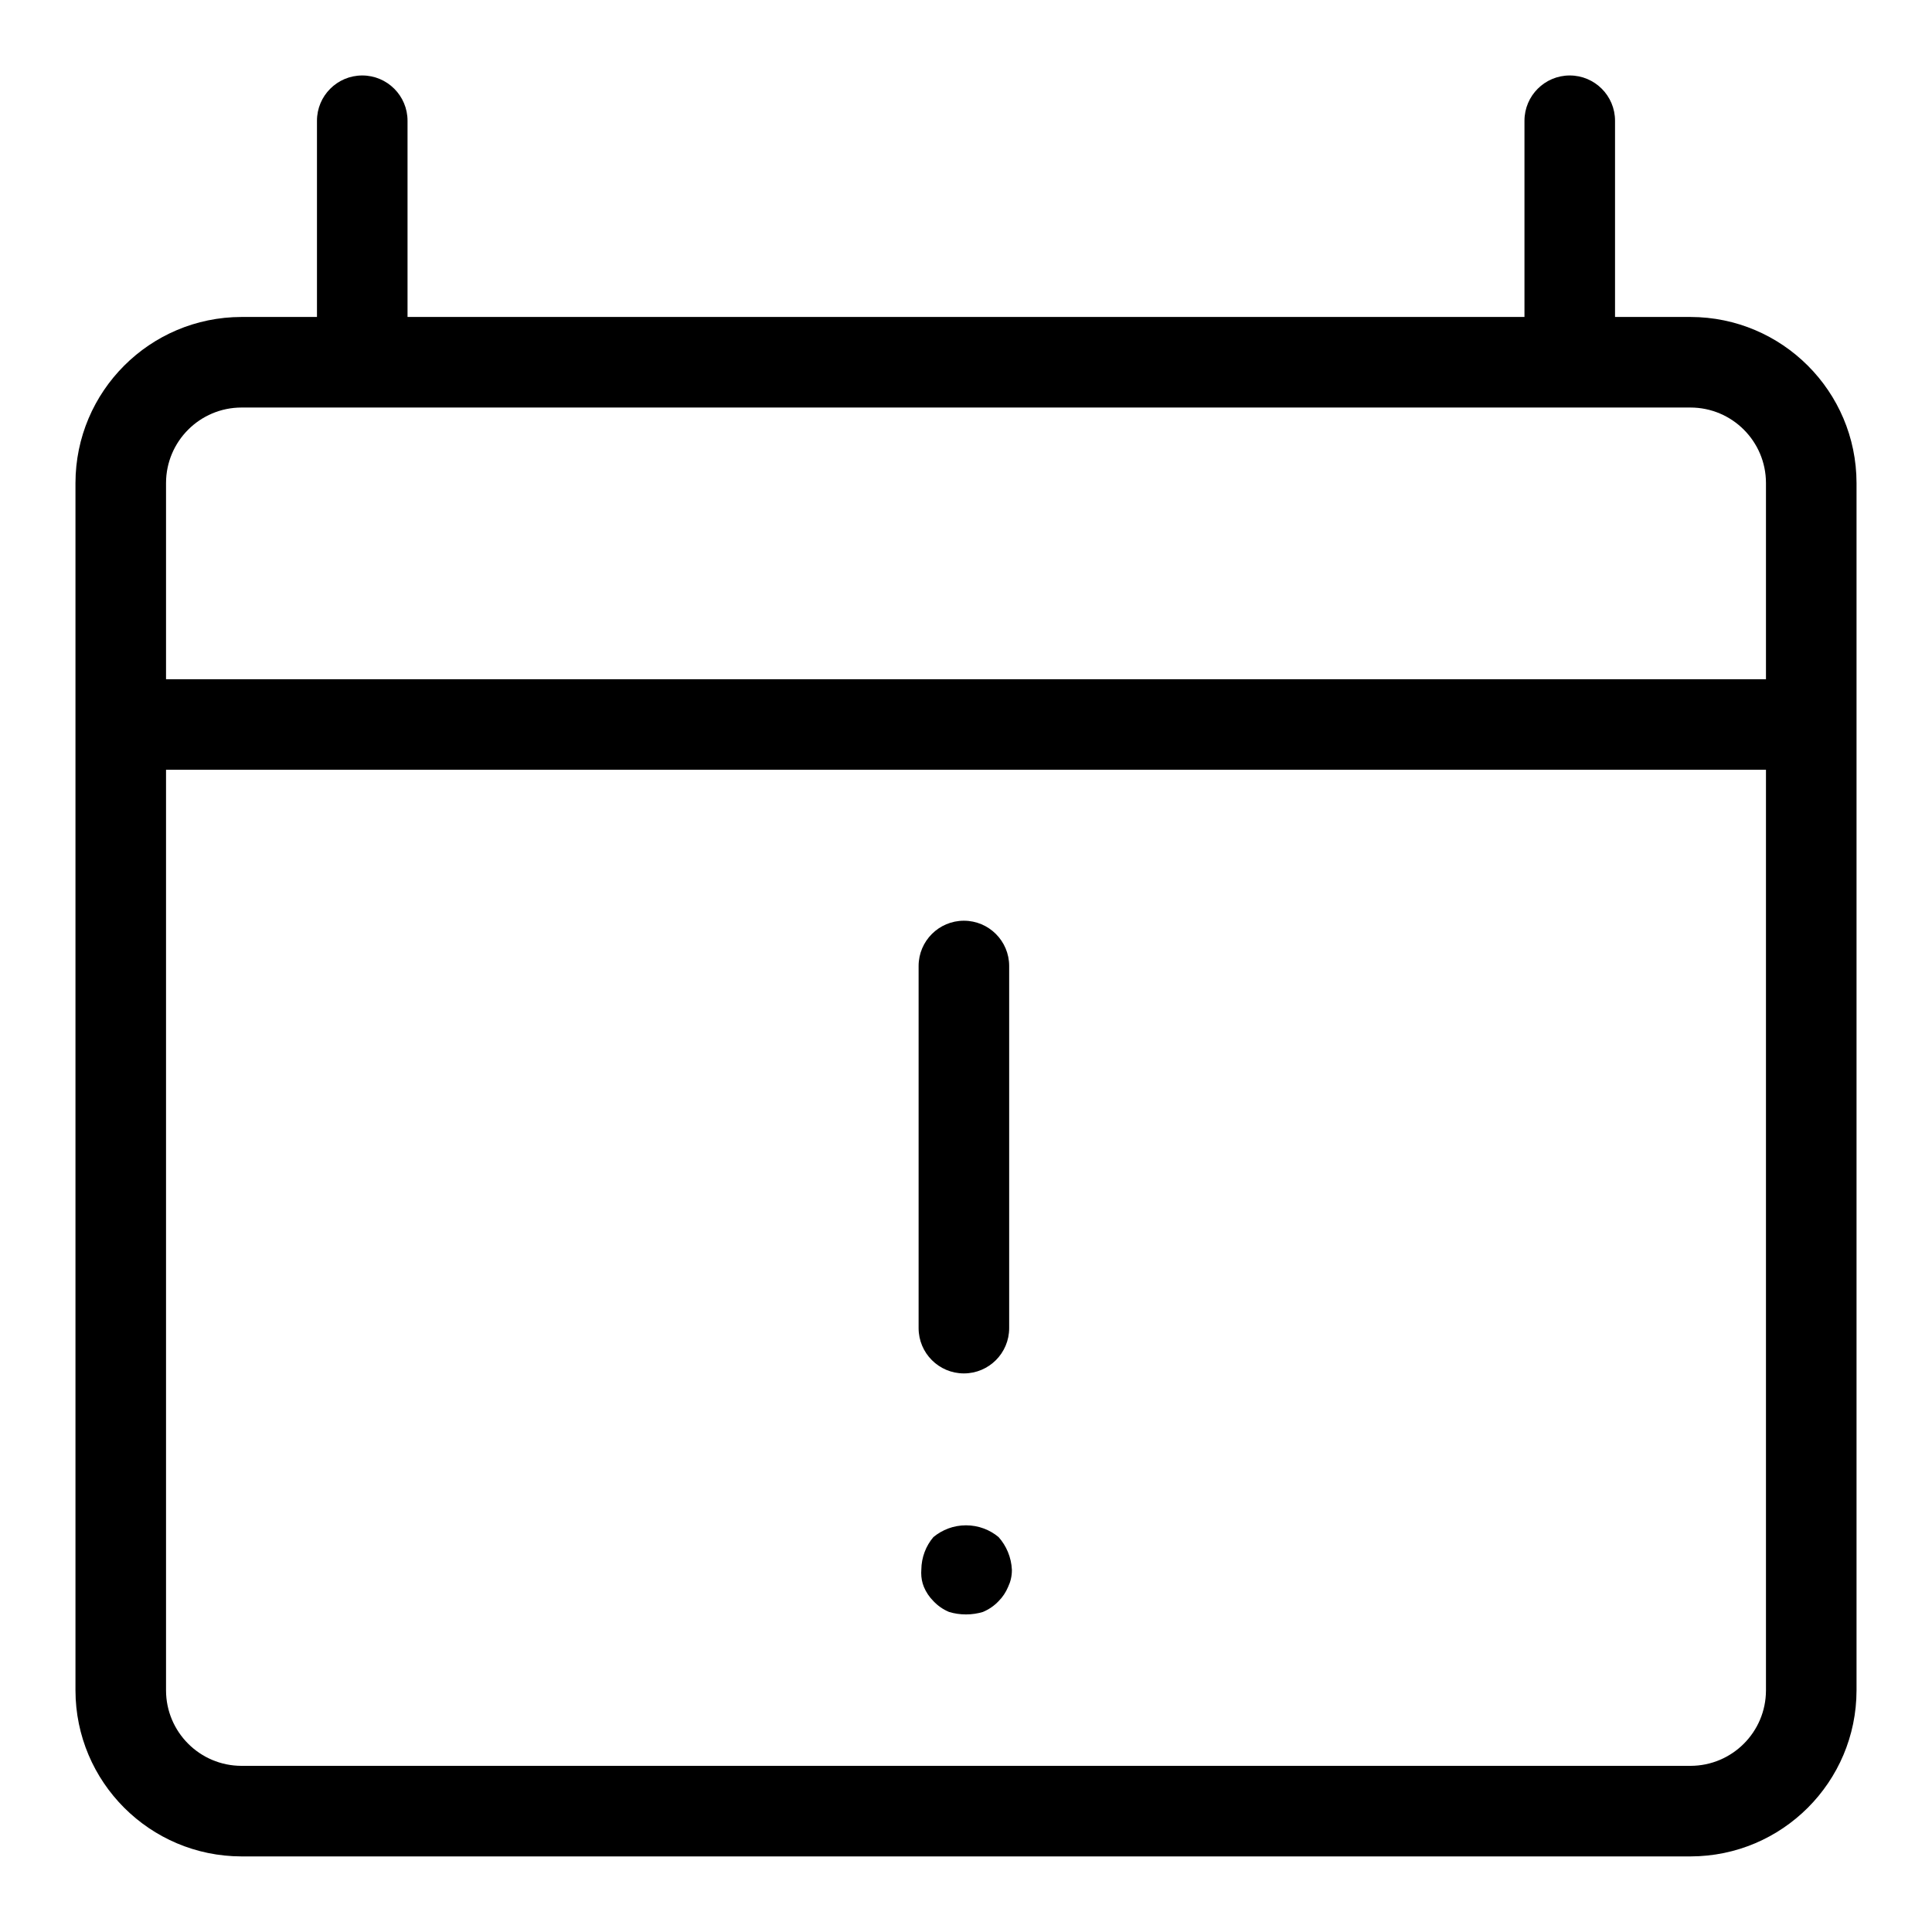 <?xml version="1.0" encoding="utf-8"?>
<!-- Uploaded to: SVG Repo, www.svgrepo.com, Generator: SVG Repo Mixer Tools -->
<svg fill="#000000" width="800px" height="800px" viewBox="0 0 32 32" version="1.1" xmlns="http://www.w3.org/2000/svg">
<title>calendar-exclamation</title>
<path d="M28 5.25h-1.25v-3.25c0-0.414-0.336-0.75-0.75-0.75s-0.75 0.336-0.75 0.75v0 3.25h-18.5v-3.25c0-0.414-0.336-0.75-0.75-0.75s-0.75 0.336-0.75 0.75v0 3.25h-1.25c-1.518 0.002-2.748 1.232-2.75 2.75v19.998c0.002 1.518 1.232 2.748 2.75 2.75h24c1.518-0.002 2.748-1.232 2.75-2.75v-19.998c-0.002-1.518-1.232-2.748-2.75-2.75h-0zM4 6.75h24c0.69 0.001 1.249 0.56 1.25 1.25v3.25h-26.5v-3.25c0.001-0.69 0.56-1.249 1.25-1.25h0zM28 29.248h-24c-0.69-0.001-1.249-0.56-1.25-1.25v-15.248h26.5v15.248c-0.001 0.69-0.56 1.249-1.25 1.25h-0zM15.965 22.748c0.414-0 0.75-0.336 0.75-0.75v0-5.998c0-0.414-0.336-0.75-0.75-0.75s-0.75 0.336-0.75 0.75v0 5.998c0 0.414 0.336 0.75 0.75 0.75v0zM15.46 25.459c-0.123 0.145-0.198 0.334-0.2 0.541v0c-0.001 0.016-0.002 0.034-0.002 0.052 0 0.082 0.015 0.16 0.044 0.231l-0.002-0.004c0.039 0.094 0.093 0.173 0.16 0.24l0 0c0.071 0.076 0.158 0.137 0.255 0.178l0.005 0.002c0.084 0.026 0.18 0.041 0.28 0.041s0.196-0.015 0.287-0.043l-0.007 0.002c0.102-0.043 0.189-0.104 0.26-0.179l0-0c0.067-0.067 0.12-0.147 0.157-0.235l0.002-0.005c0.038-0.079 0.061-0.173 0.061-0.271 0-0.003-0-0.006-0-0.009v0c-0.010-0.209-0.092-0.397-0.221-0.542l0.001 0.001c-0.145-0.121-0.334-0.195-0.54-0.195s-0.395 0.074-0.541 0.196l0.001-0.001z"></path>
</svg>
